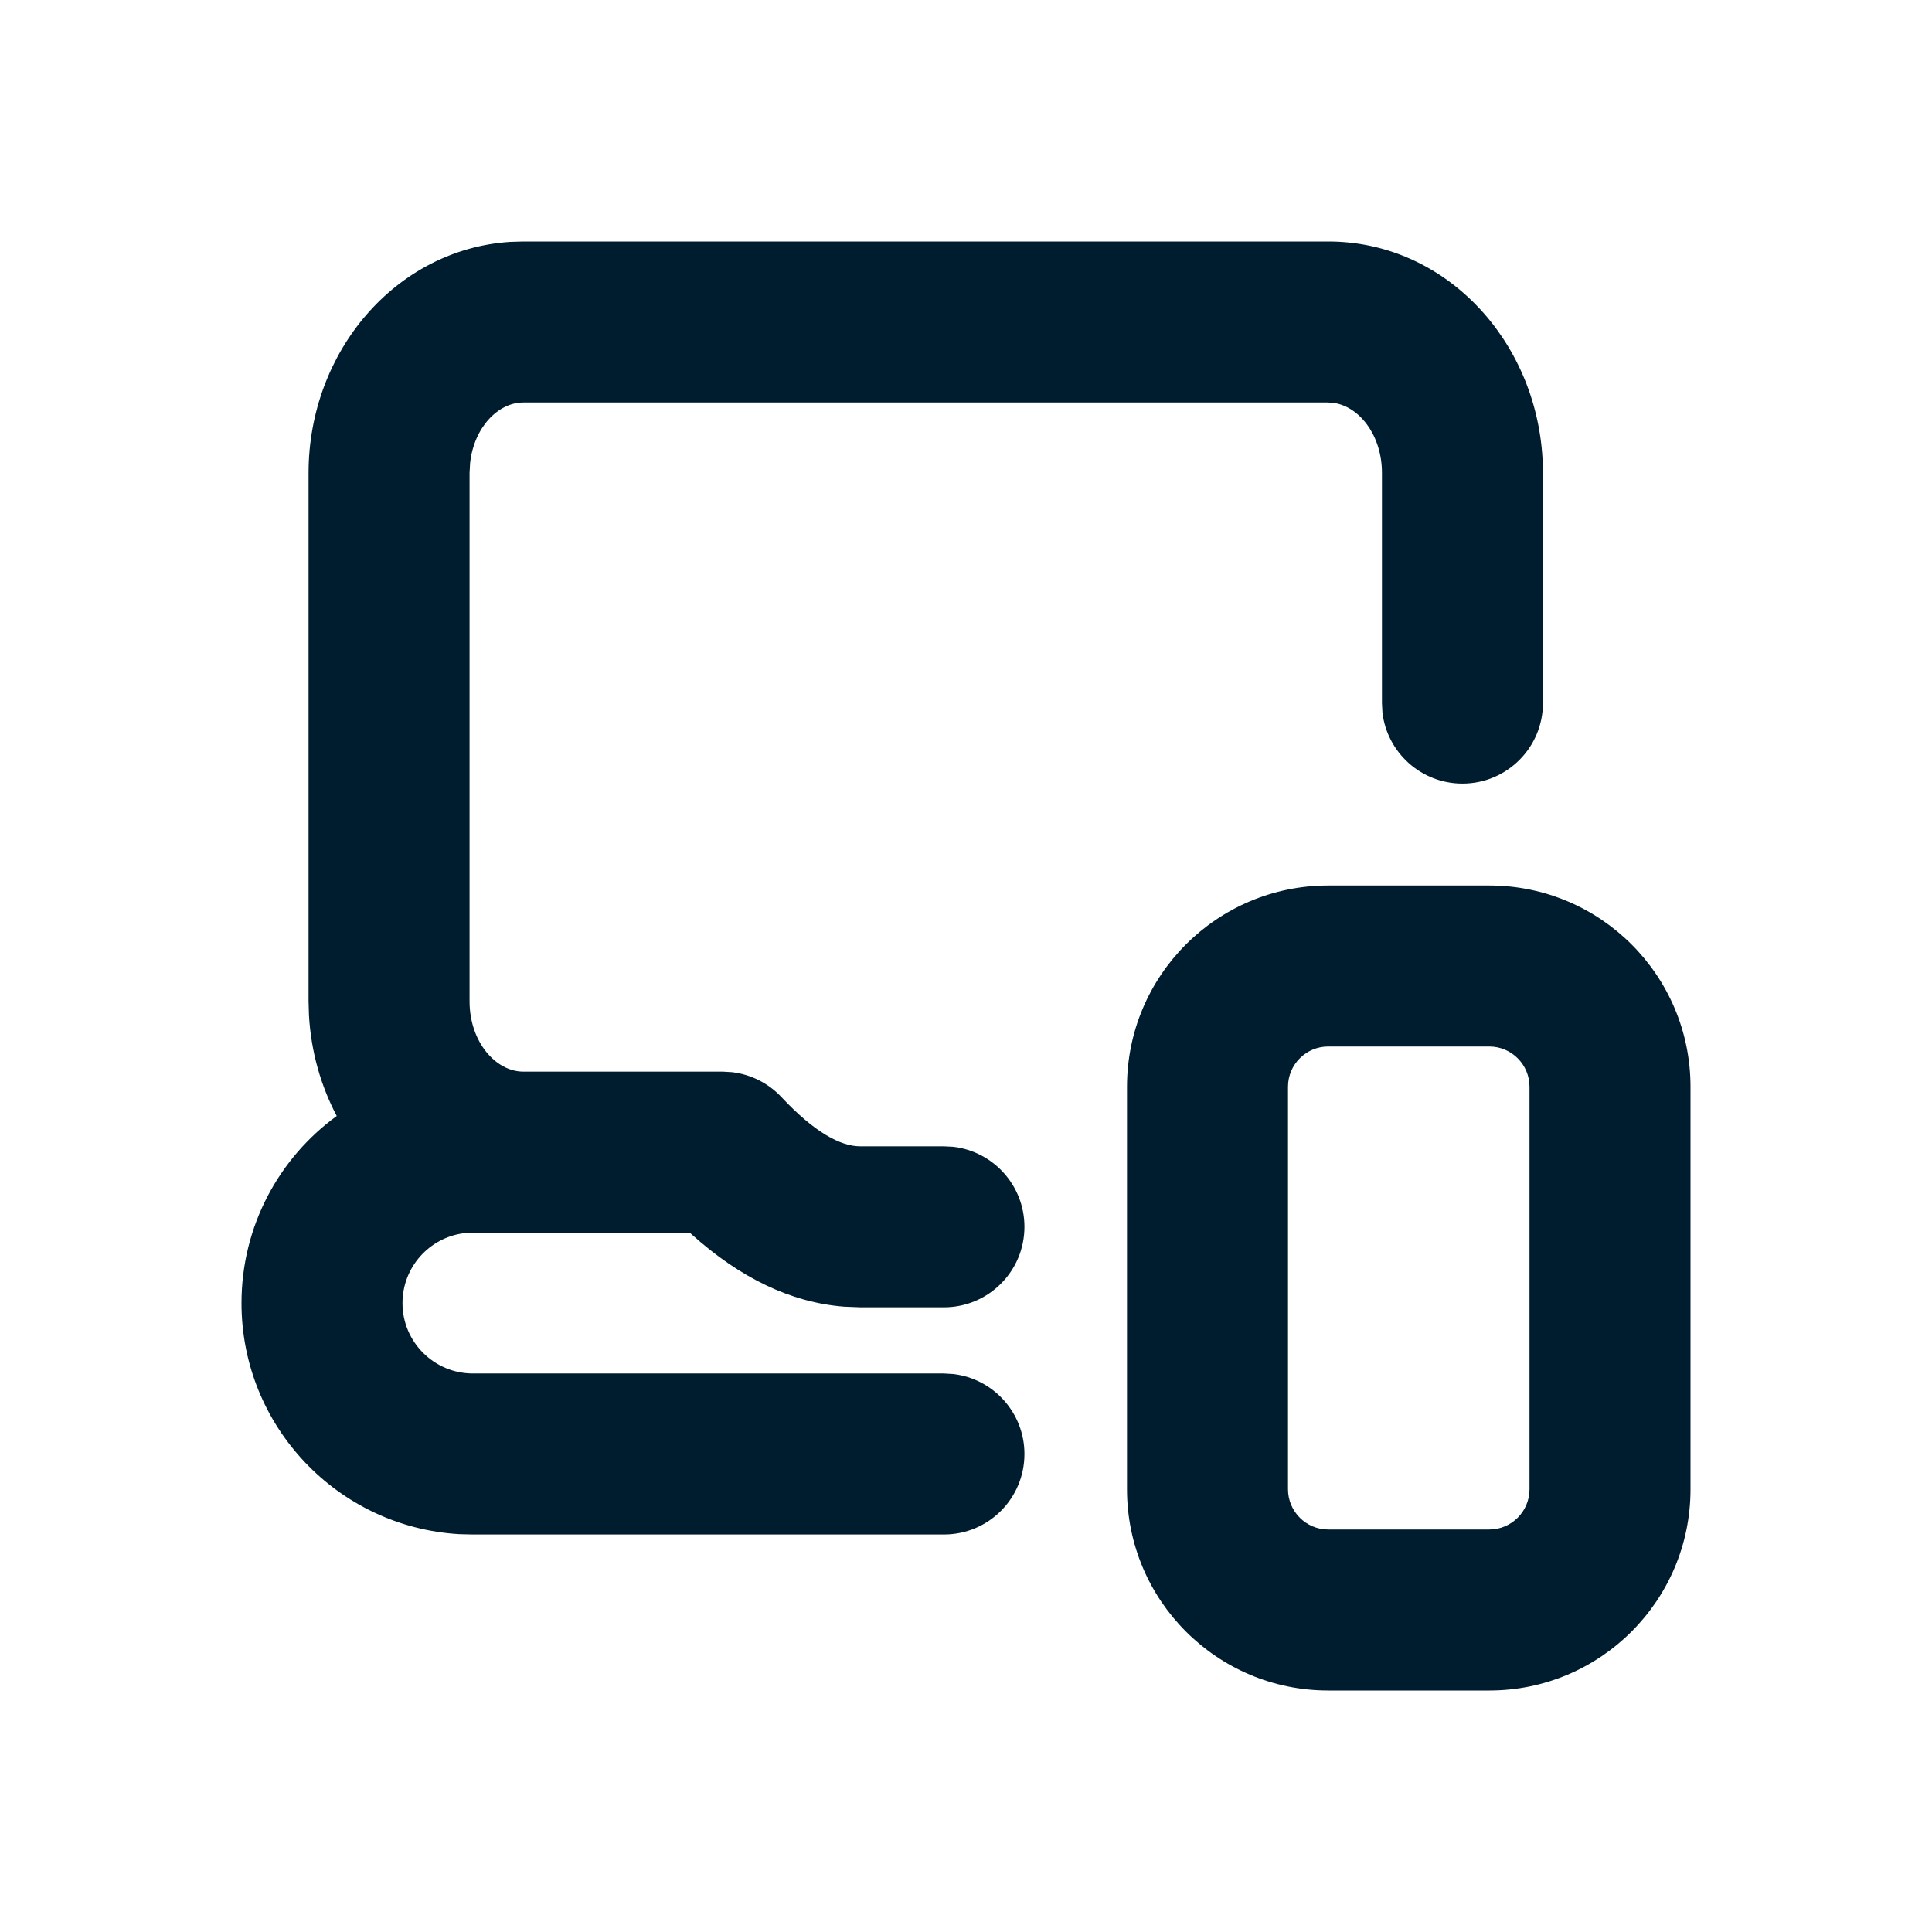 <svg xmlns="http://www.w3.org/2000/svg" width="24" height="24" viewbox="0 0 24 24"><path fill="#001D2F" fillrule="evenodd" d="M18.5,11 C19.881,11 21,12.119 21,13.5 L21,13.5 L21,18.5 C21,19.881 19.881,21 18.5,21 L18.5,21 L16.5,21 C15.119,21 14,19.881 14,18.5 L14,18.5 L14,13.5 C14,12.119 15.119,11 16.5,11 L16.5,11 Z M16.5,3 C17.945,3 19.08,4.216 19.162,5.702 L19.167,5.875 L19.167,8.734 C19.167,9.286 18.719,9.734 18.167,9.734 C17.654,9.734 17.231,9.348 17.173,8.851 L17.167,8.734 L17.167,5.875 C17.167,5.41 16.892,5.062 16.585,5.008 L16.5,5 L6.5,5 C6.188,5 5.888,5.309 5.84,5.751 L5.833,5.875 L5.833,12.438 C5.833,12.945 6.16,13.312 6.5,13.312 L8.978,13.312 L9.096,13.319 C9.329,13.347 9.546,13.456 9.708,13.629 C10.114,14.063 10.44,14.24 10.686,14.24 L10.686,14.24 L11.726,14.24 L11.843,14.246 C12.34,14.304 12.726,14.727 12.726,15.24 C12.726,15.792 12.279,16.24 11.726,16.24 L11.726,16.24 L10.686,16.24 L10.485,16.232 C9.82,16.18 9.192,15.871 8.599,15.34 L8.599,15.34 L8.569,15.313 L5.875,15.312 L5.765,15.319 C5.334,15.373 5,15.741 5,16.188 C5,16.671 5.392,17.062 5.875,17.062 L5.875,17.062 L11.726,17.062 L11.843,17.069 C12.34,17.127 12.726,17.55 12.726,18.062 C12.726,18.615 12.279,19.062 11.726,19.062 L11.726,19.062 L5.875,19.062 L5.706,19.058 C4.197,18.97 3,17.719 3,16.188 C3,15.232 3.466,14.385 4.183,13.863 C3.985,13.488 3.863,13.061 3.838,12.61 L3.833,12.438 L3.833,5.875 C3.833,4.37 4.915,3.098 6.335,3.005 L6.5,3 L16.5,3 Z M18.5,13 L16.5,13 C16.224,13 16,13.224 16,13.5 L16,13.5 L16,18.5 C16,18.776 16.224,19 16.5,19 L16.5,19 L18.5,19 C18.776,19 19,18.776 19,18.5 L19,18.5 L19,13.5 C19,13.224 18.776,13 18.5,13 L18.5,13 Z"></path></svg>